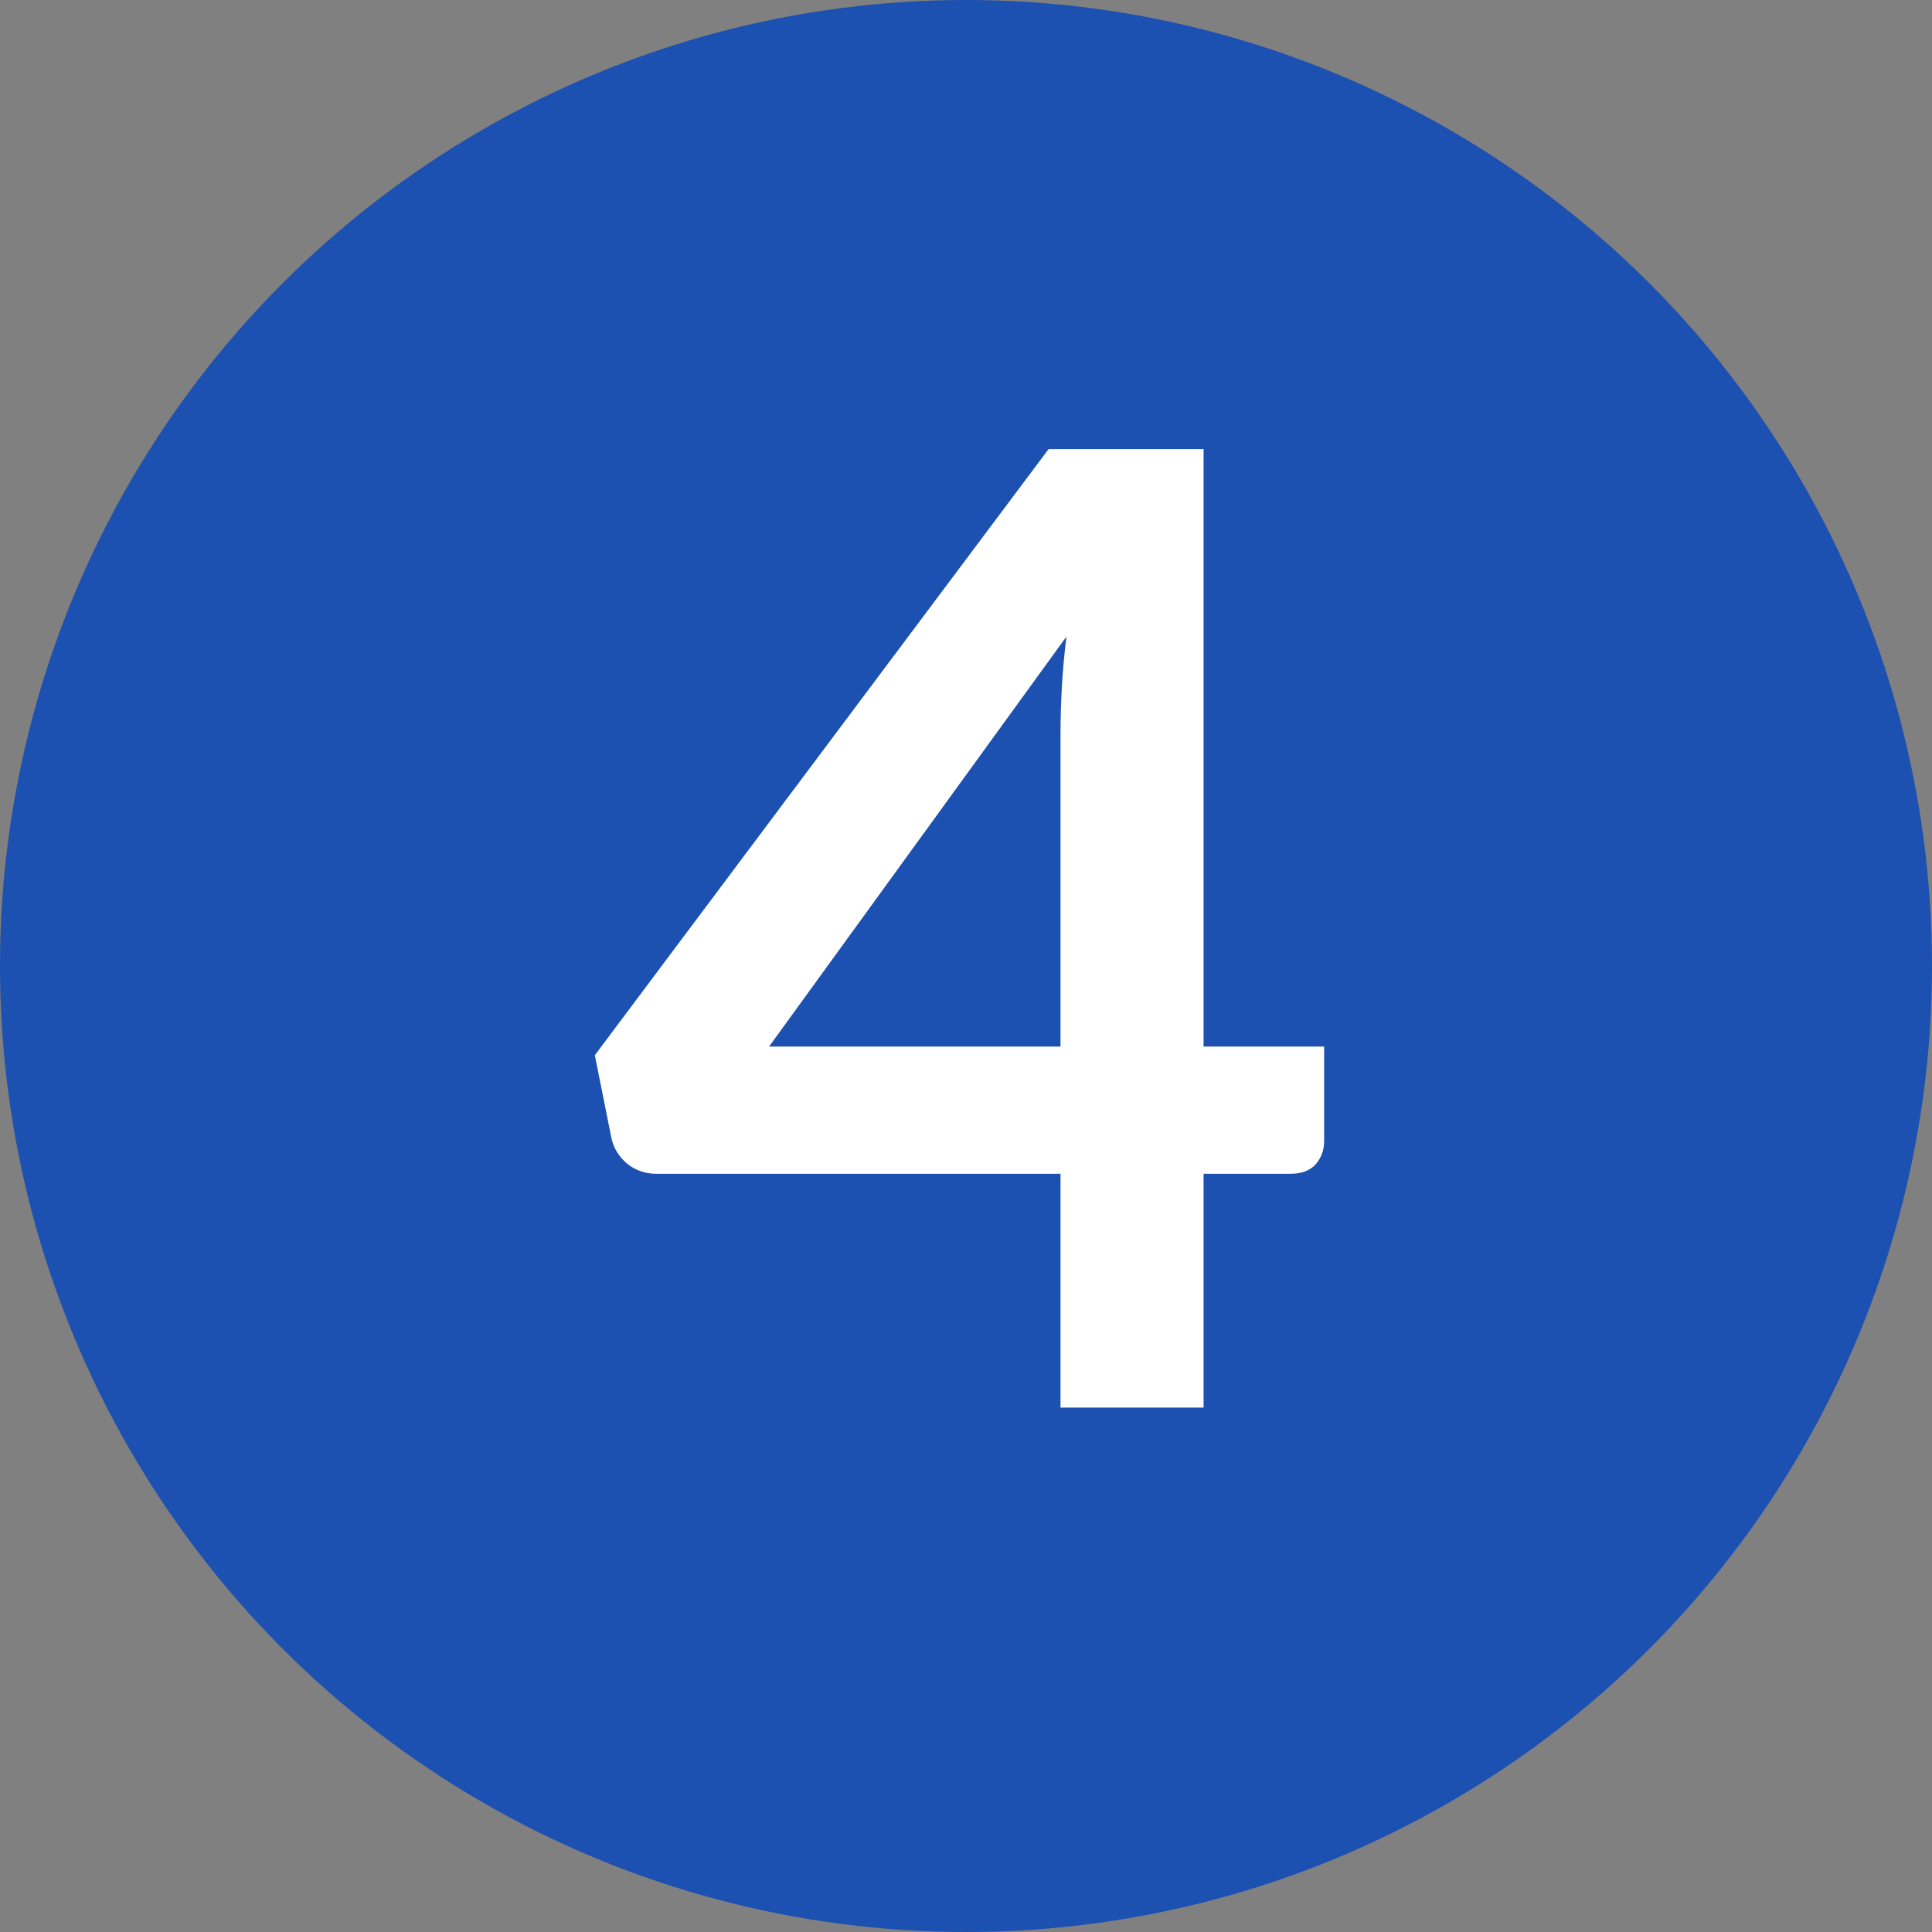 <?xml version="1.0" encoding="UTF-8"?>
<svg xmlns="http://www.w3.org/2000/svg" width="70" height="70" viewBox="0 0 70 70" fill="none">
  <rect x="0" y="0" width="70" height="70" fill="#808080" stroke="none"/>
  <circle cx="35" cy="35" r="35" fill="#1C50B1"></circle>
  <path d="M43.608 37.92H47.976V41.352C47.976 41.672 47.872 41.952 47.664 42.192C47.456 42.416 47.152 42.528 46.752 42.528H43.608V51H38.424V42.528H23.784C23.384 42.528 23.032 42.408 22.728 42.168C22.424 41.912 22.232 41.6 22.152 41.232L21.552 38.232L37.992 16.272H43.608V37.92ZM38.424 26.568C38.424 26.056 38.44 25.504 38.472 24.912C38.504 24.32 38.56 23.704 38.64 23.064L27.864 37.92H38.424V26.568Z" fill="white"></path>
</svg>

